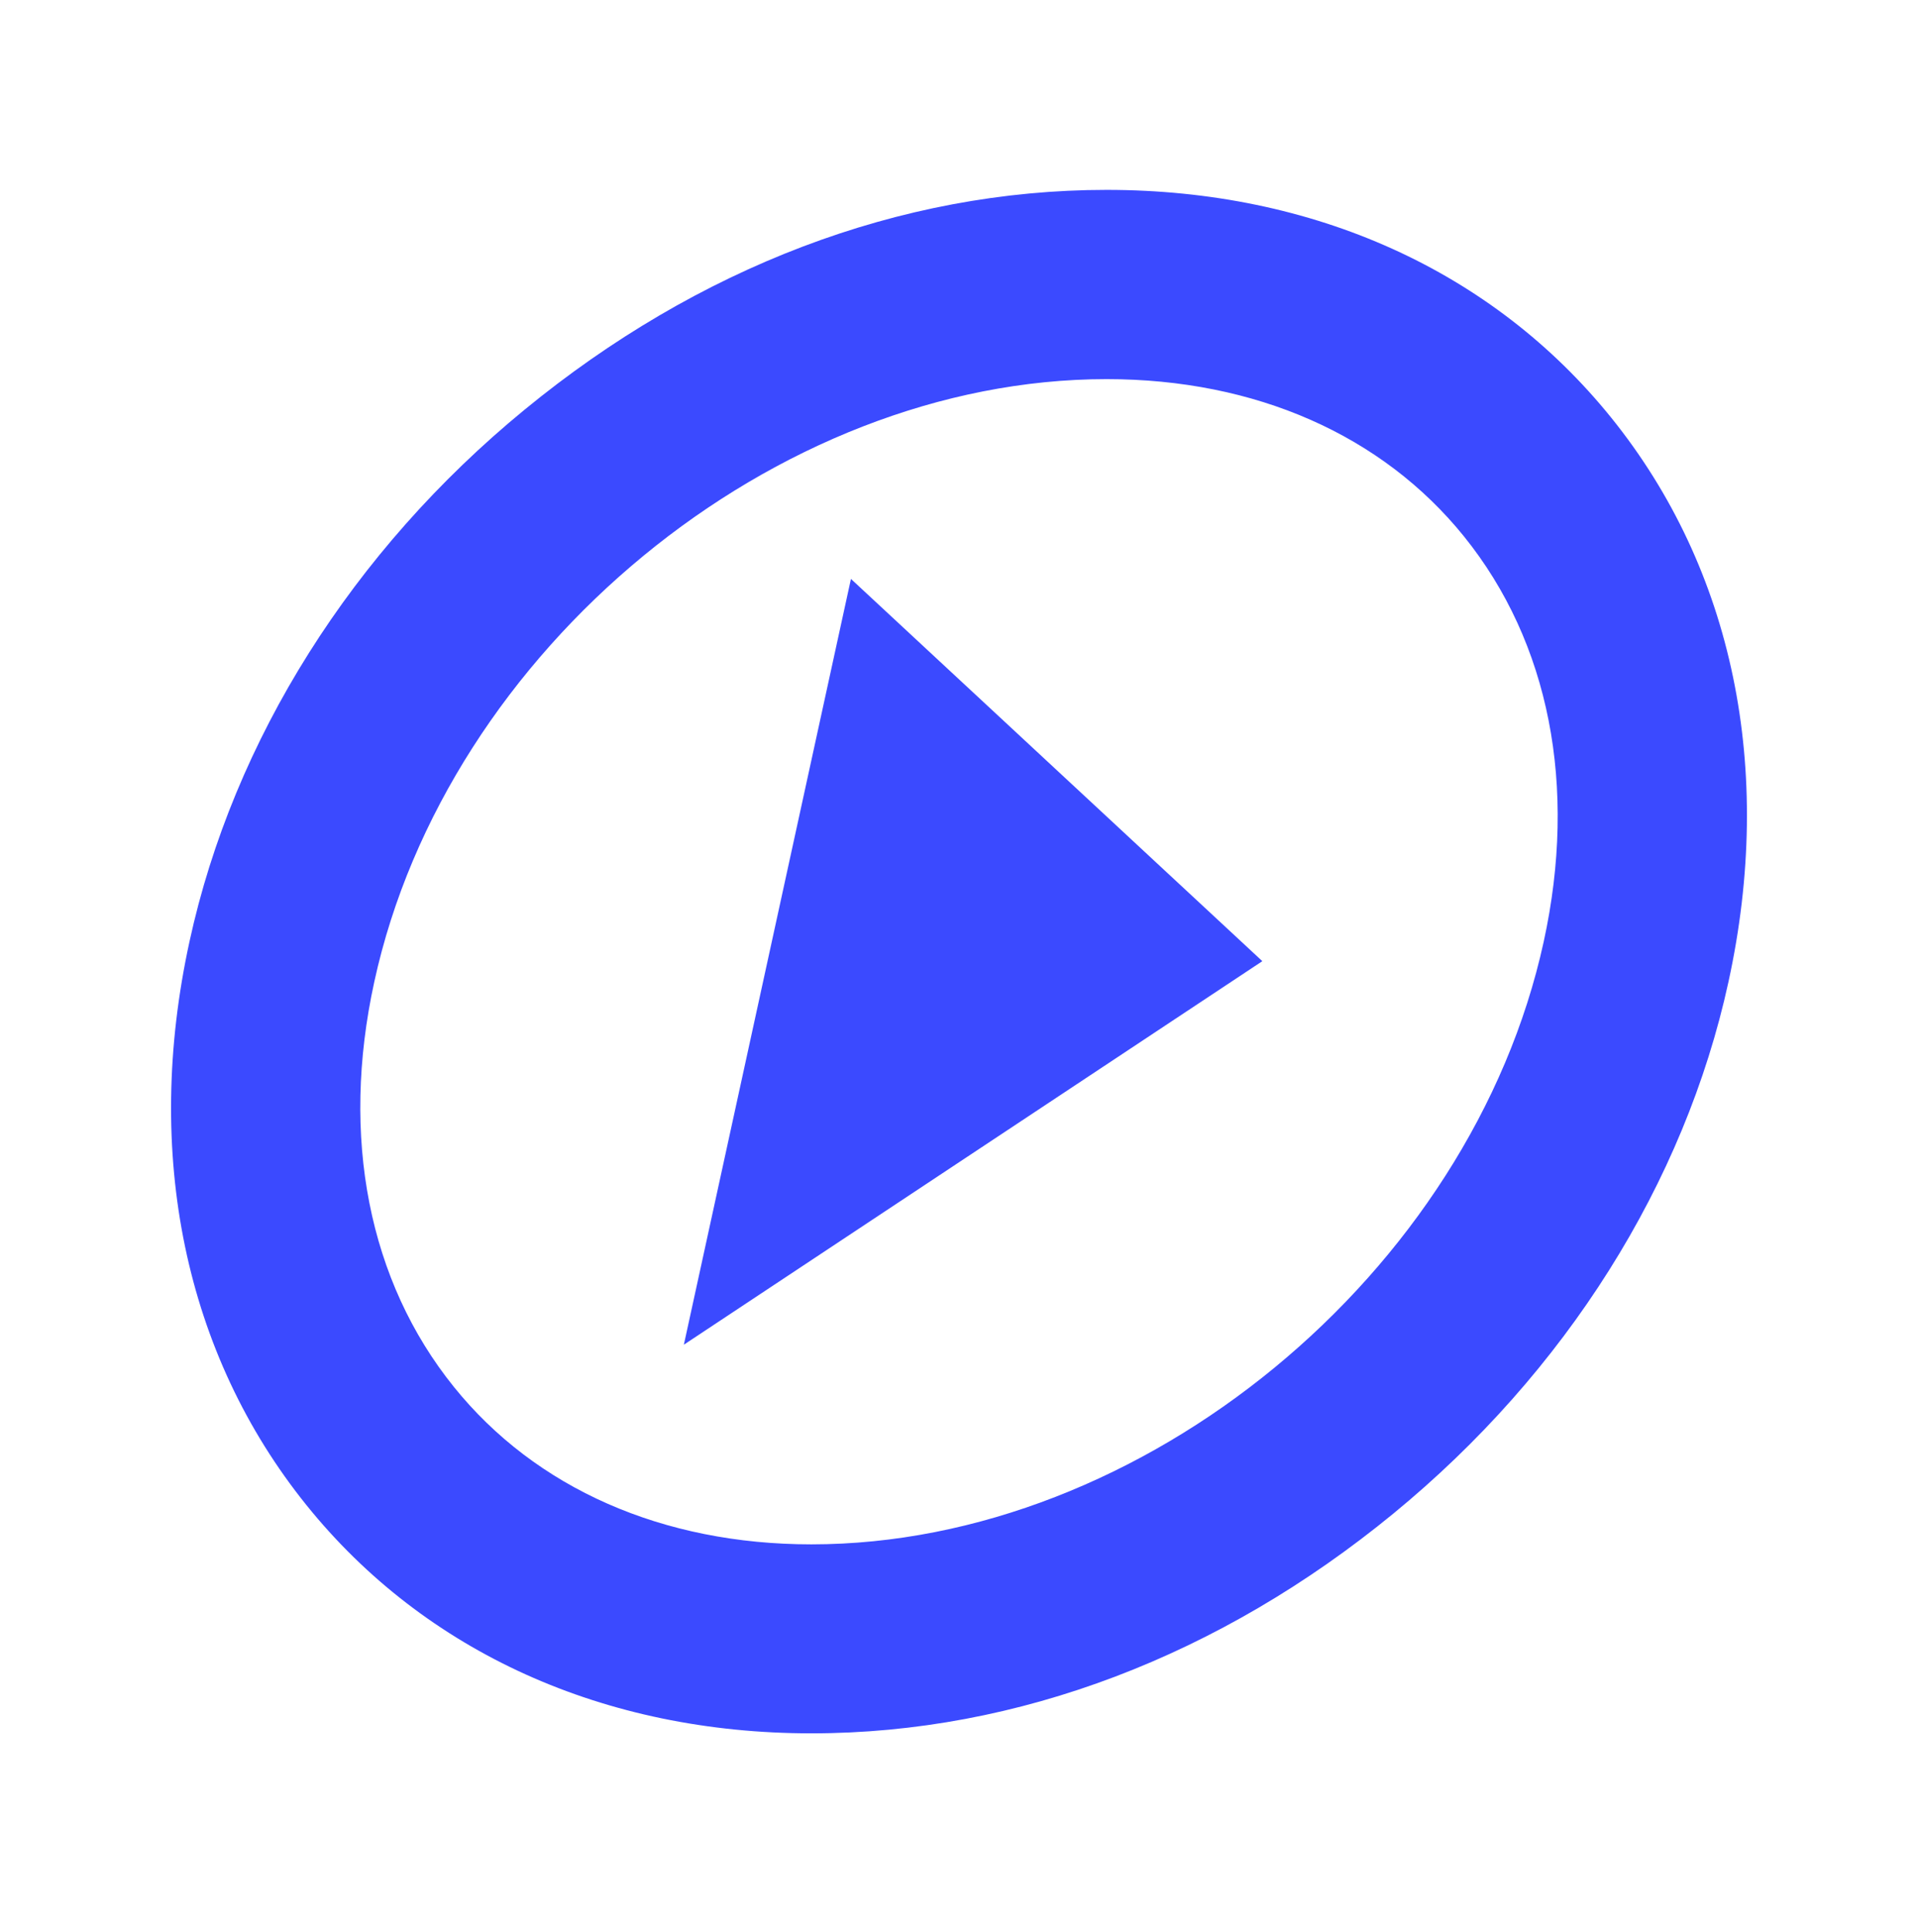 <svg width="142" height="143" viewBox="0 0 142 143" fill="none" xmlns="http://www.w3.org/2000/svg">
<g clip-path="url(#clip0_2747_216)">
<path d="M93.47 71.146L50.63 99.546L63 42.856L93.46 71.156L93.47 71.146ZM103.16 112.046C115.91 101.586 124.72 87.606 127.97 72.676C131.4 56.956 128.32 42.126 119.3 30.936C110.53 20.056 97.26 14.056 81.93 14.056C66.6 14.056 51.62 19.836 38.84 30.326C26.09 40.786 17.28 54.766 14.03 69.696C10.6 85.416 13.68 100.246 22.7 111.436C31.47 122.316 44.74 128.316 60.07 128.316C75.4 128.316 90.38 122.536 103.16 112.046V112.046ZM108.4 39.726C114.71 47.556 116.8 58.206 114.29 69.706C108.92 94.306 84.6 114.326 60.07 114.326C49.06 114.326 39.66 110.186 33.6 102.666C27.29 94.836 25.2 84.186 27.71 72.686C33.07 48.086 57.4 28.066 81.93 28.066C92.94 28.066 102.34 32.206 108.4 39.726V39.726Z" fill="#3B4AFF"/>
</g>
<defs>
<clipPath id="clip0_2747_216">
<rect width="142" height="142" fill="white" transform="translate(0 0.326)"/>
</clipPath>
</defs>
</svg>
